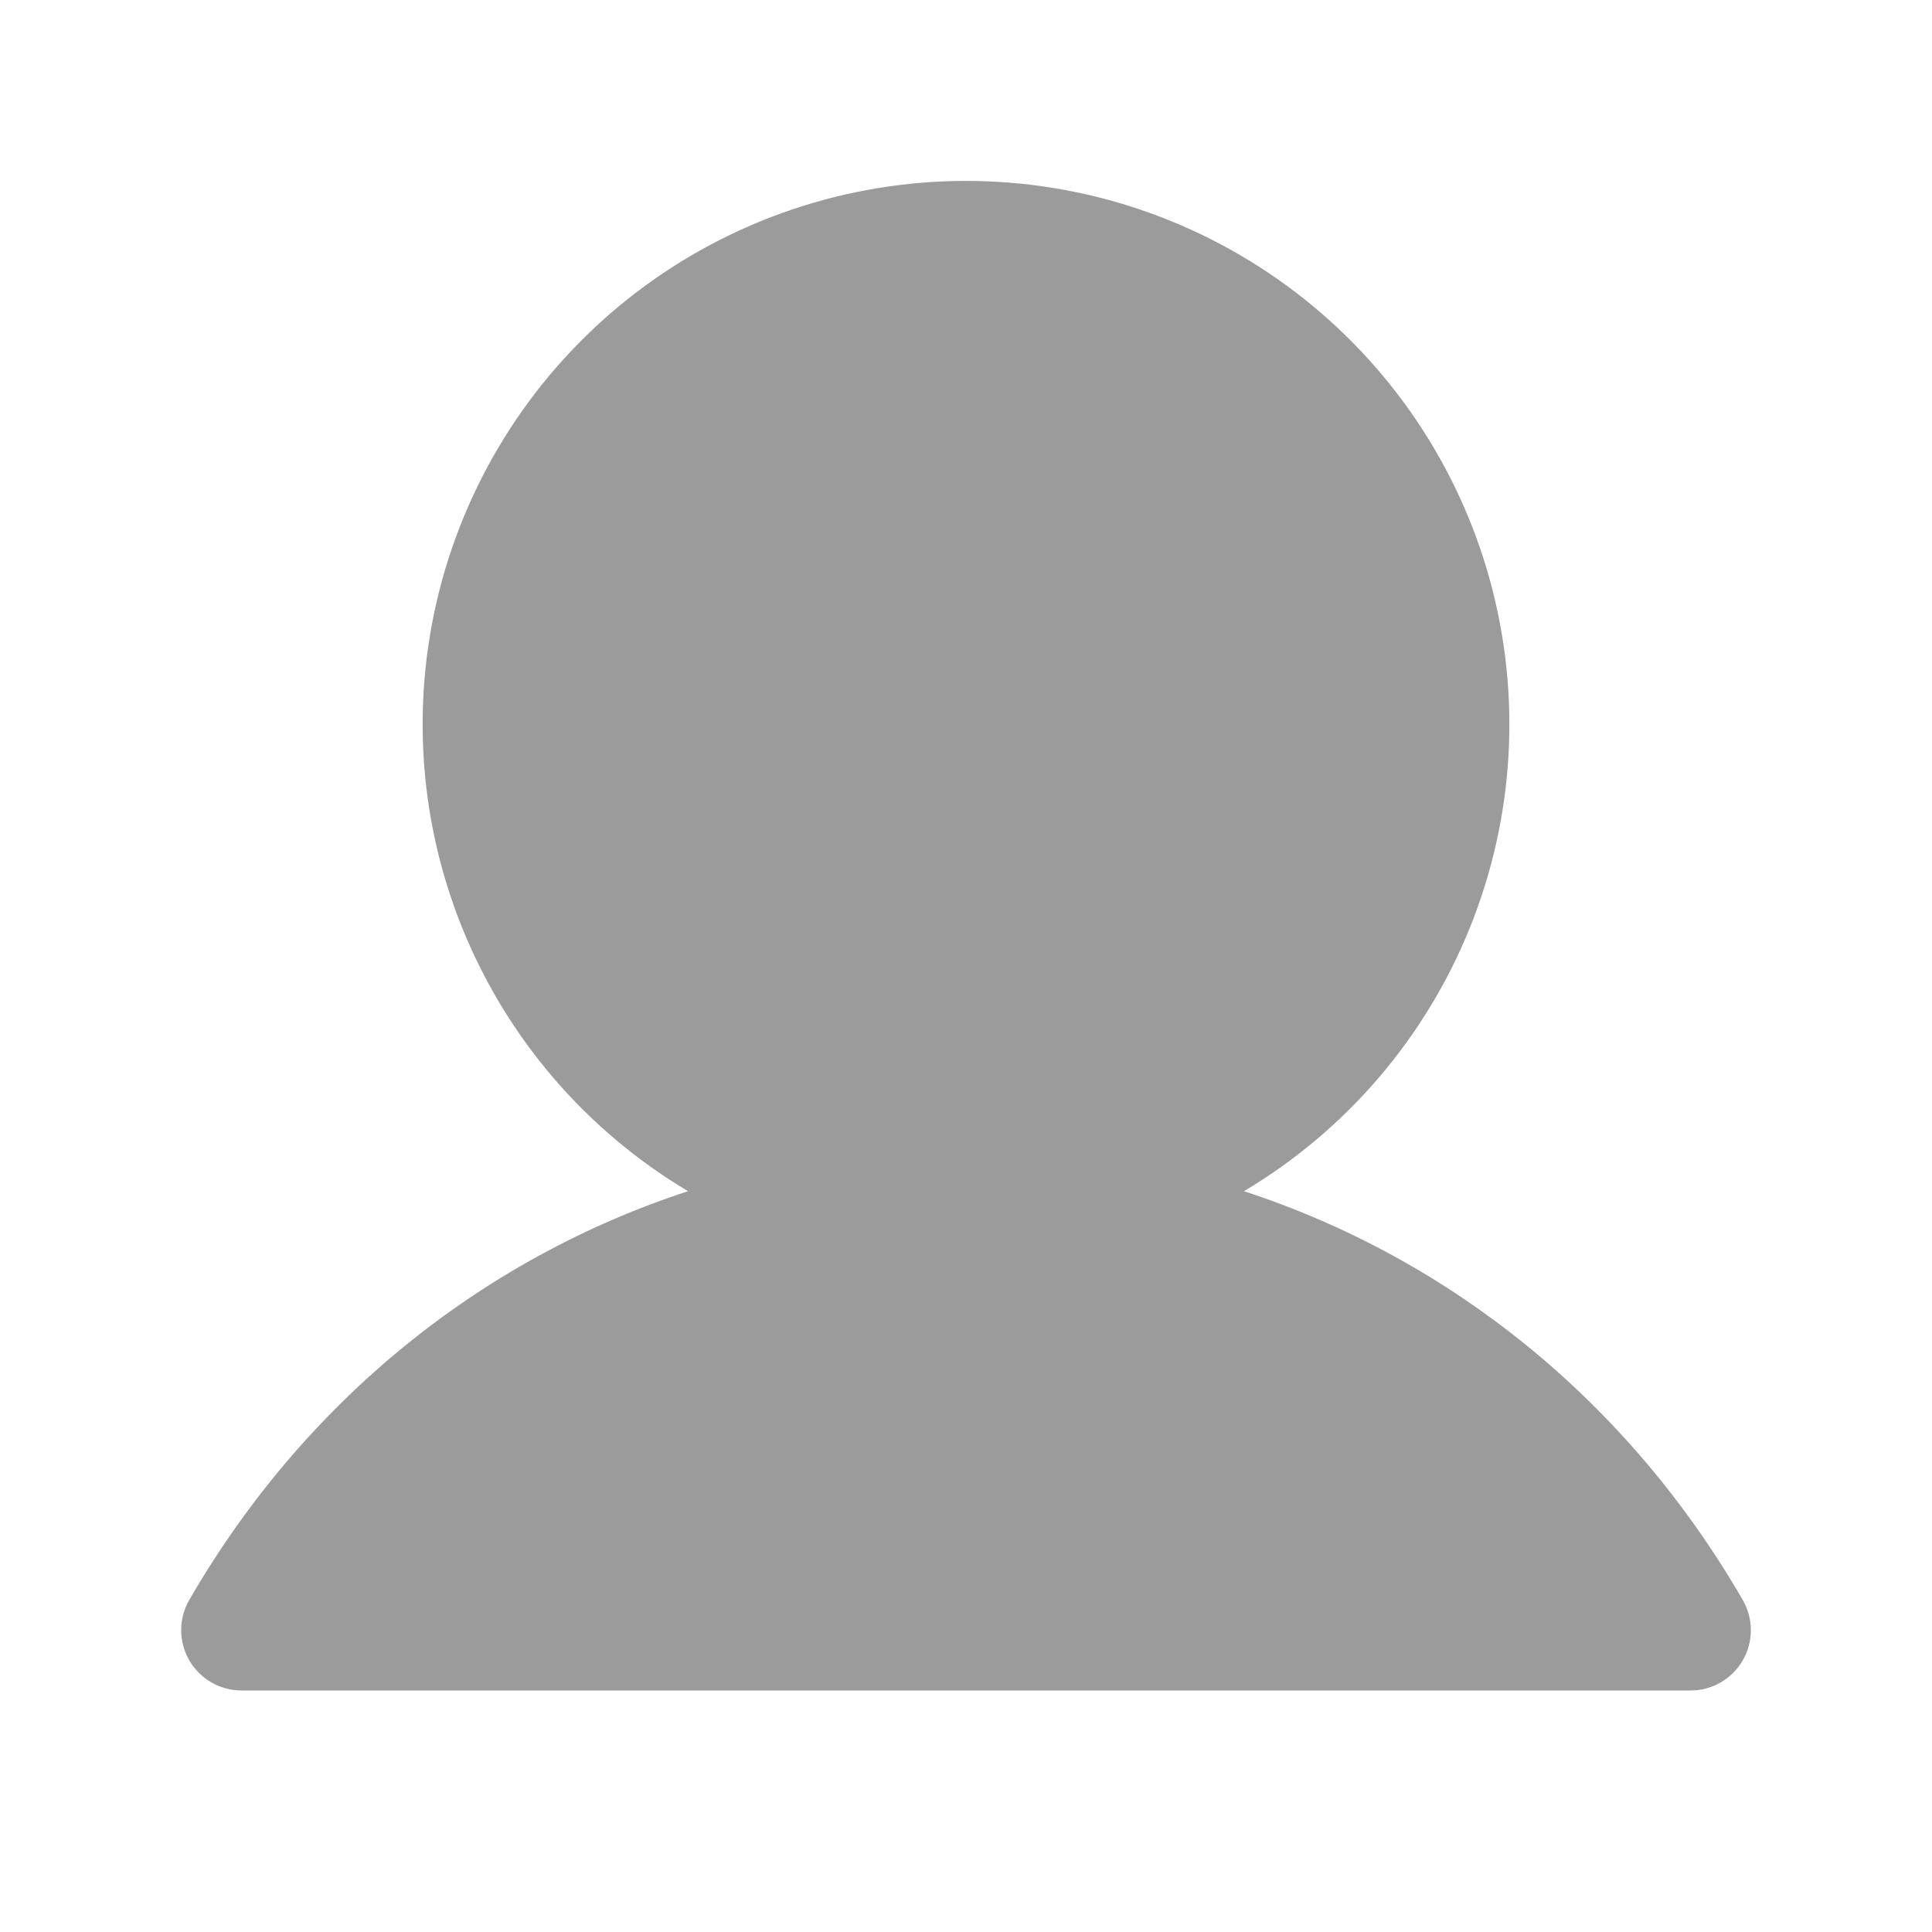 <?xml version="1.0" encoding="UTF-8"?>
<svg xmlns="http://www.w3.org/2000/svg" width="100" height="100" viewBox="0 0 100 100" fill="none">
  <path d="M90.207 85.937C89.933 86.412 89.538 86.807 89.063 87.081C88.588 87.356 88.049 87.5 87.5 87.5H12.5C11.952 87.499 11.414 87.355 10.939 87.08C10.464 86.805 10.07 86.411 9.796 85.936C9.522 85.461 9.378 84.922 9.378 84.374C9.379 83.826 9.523 83.287 9.797 82.812C15.746 72.527 24.914 65.152 35.614 61.656C30.321 58.506 26.209 53.705 23.91 47.991C21.61 42.278 21.249 35.967 22.883 30.029C24.517 24.09 28.055 18.852 32.953 15.119C37.852 11.386 43.841 9.364 50 9.364C56.159 9.364 62.148 11.386 67.047 15.119C71.946 18.852 75.484 24.09 77.118 30.029C78.751 35.967 78.391 42.278 76.091 47.991C73.791 53.705 69.679 58.506 64.387 61.656C75.086 65.152 84.254 72.527 90.203 82.812C90.478 83.287 90.623 83.826 90.624 84.374C90.625 84.923 90.481 85.462 90.207 85.937Z" fill="#9B9B9B"></path>
</svg>
